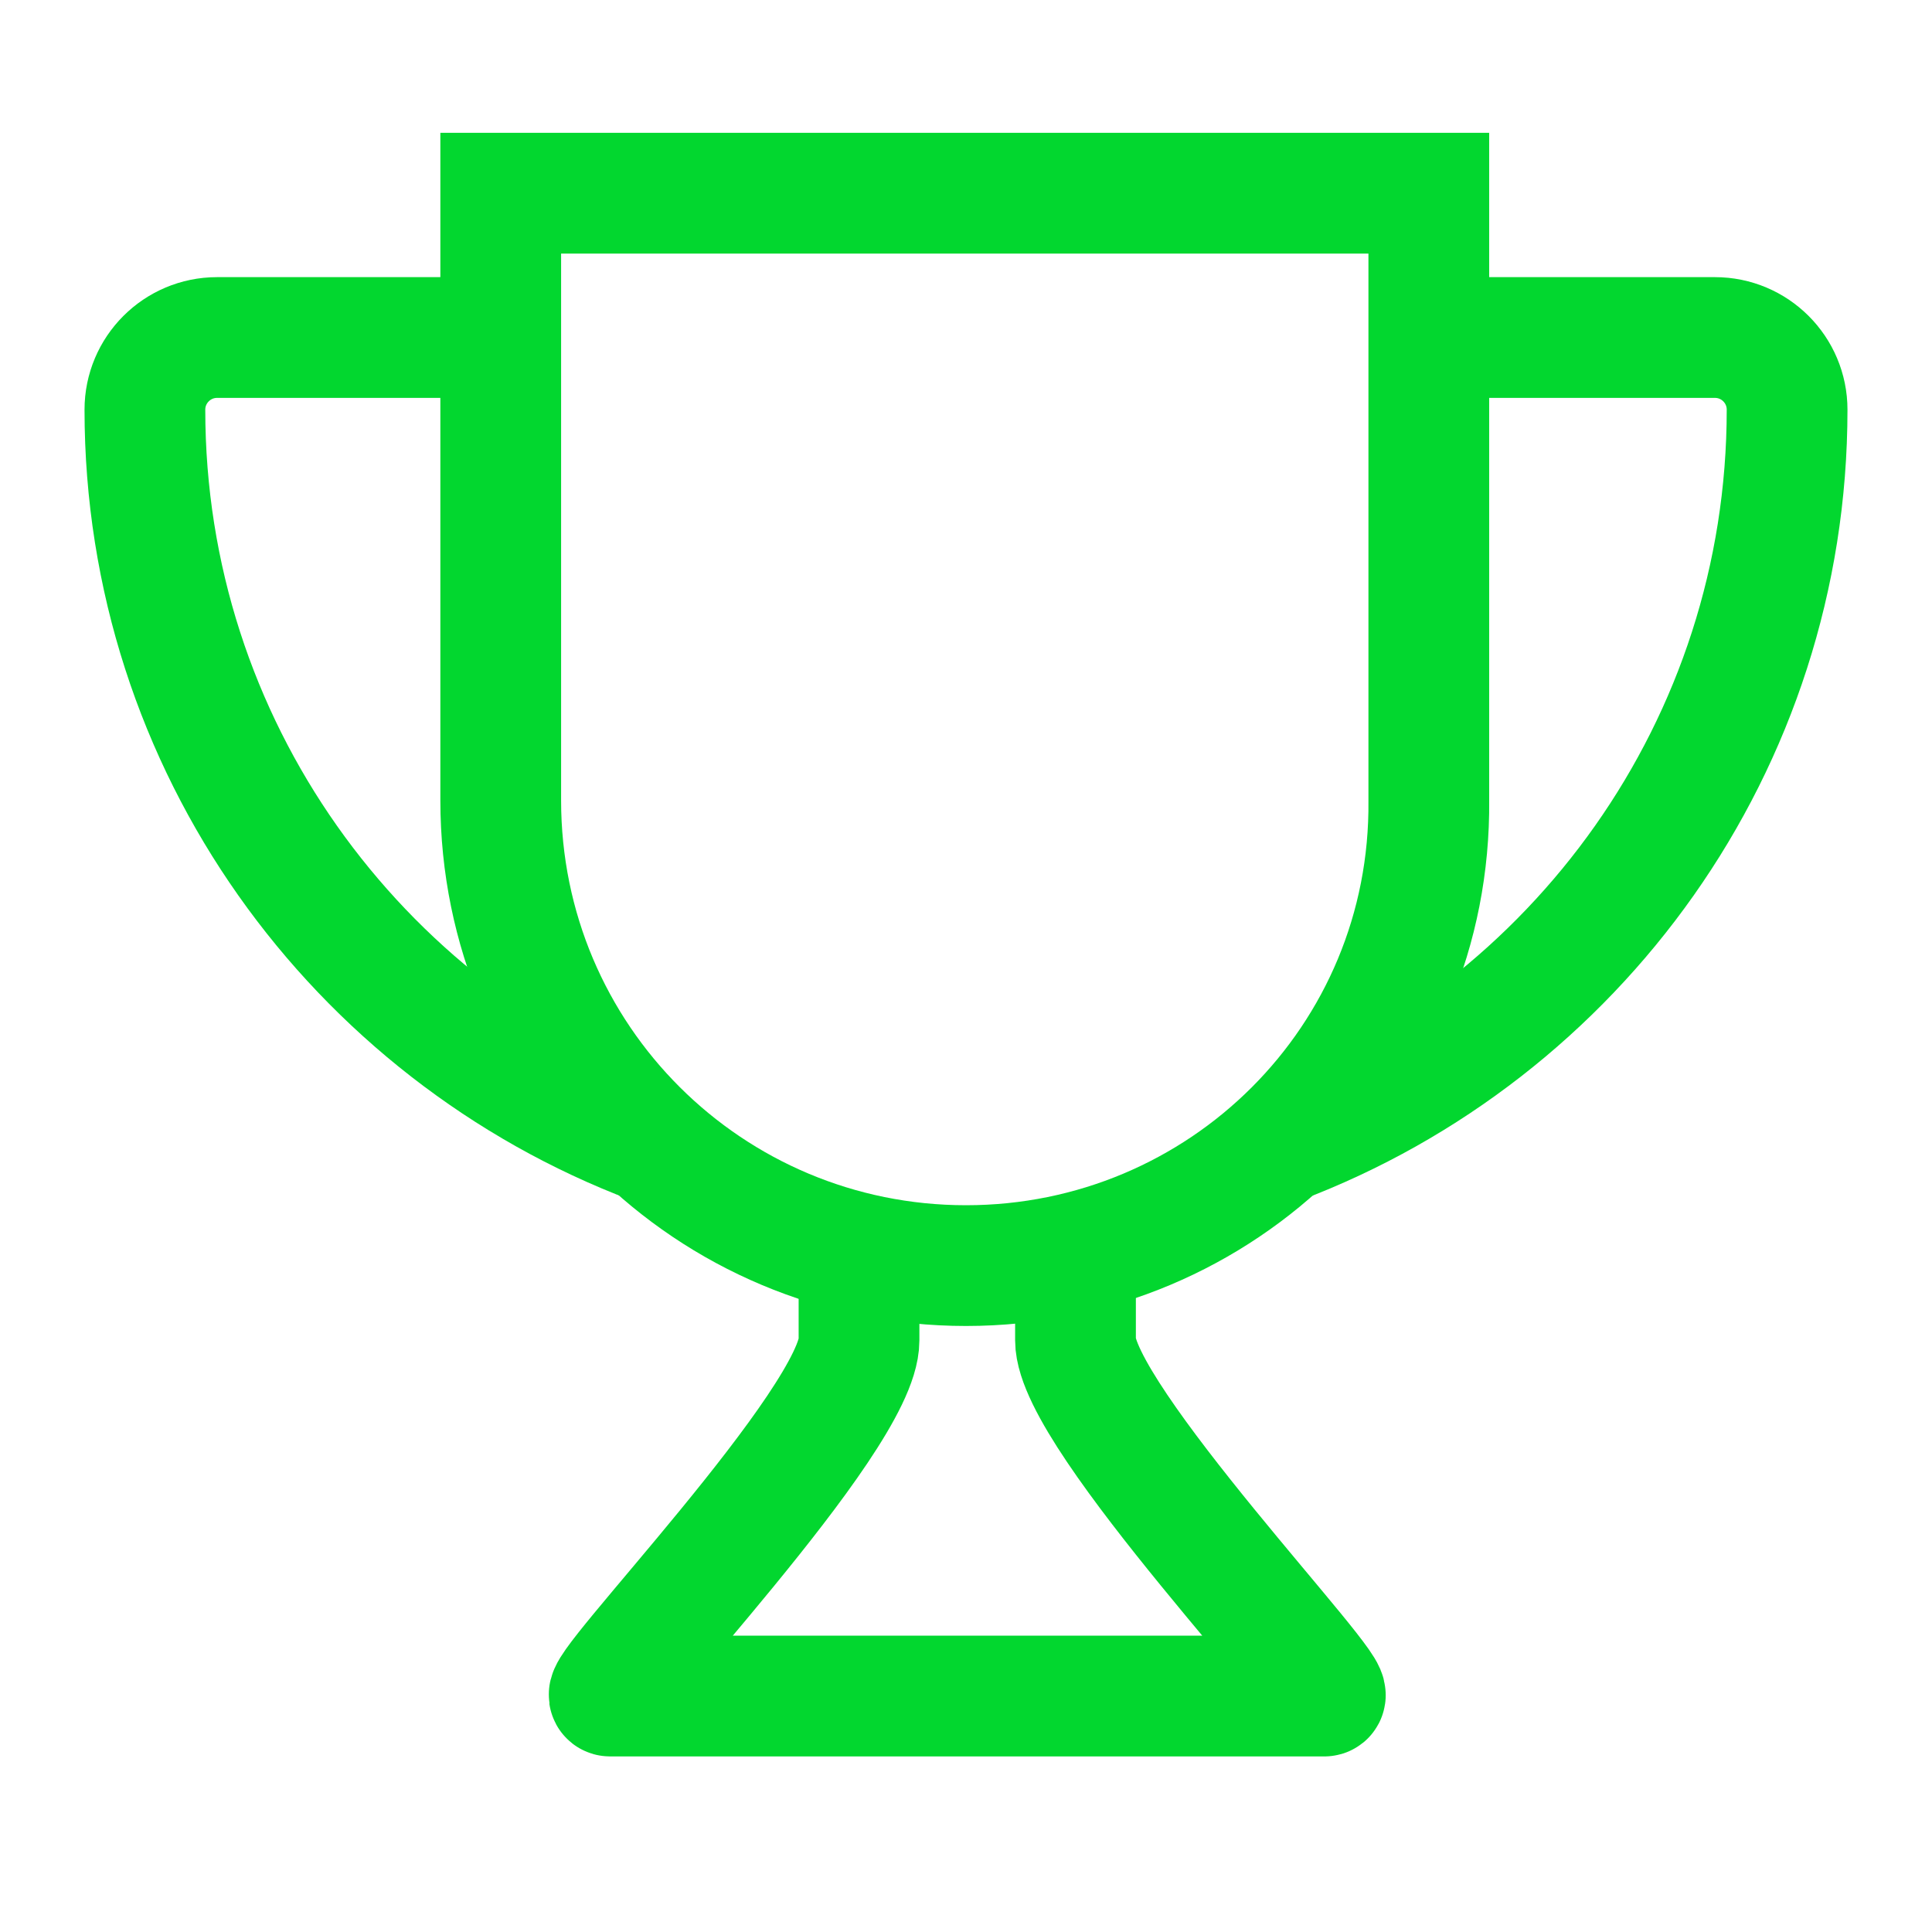 <svg width="40" height="40" viewBox="0 0 40 40" fill="none" xmlns="http://www.w3.org/2000/svg">
<path d="M20 26.203C14.694 26.203 10.367 21.927 10.367 16.57V4H29.582V16.57C29.634 21.927 25.307 26.203 20 26.203Z" stroke="#02D72F" stroke-width="2.5" stroke-miterlimit="10"/>
<path d="M10.418 6.988H4.494C3.67 6.988 3 7.657 3 8.482C3 15.436 7.379 21.36 13.509 23.679" stroke="#02D72F" stroke-width="2.5" stroke-miterlimit="10"/>
<path d="M26.491 23.679C32.621 21.36 37 15.436 37 8.482C37 7.657 36.331 6.988 35.506 6.988H29.582" stroke="#02D72F" stroke-width="2.5" stroke-miterlimit="10"/>
<path d="M17.785 25.946V27.749C17.785 29.397 12.221 35.115 12.633 35.115H27.418C27.83 35.115 22.267 29.346 22.267 27.749V25.997" stroke="#02D72F" stroke-width="2.5" stroke-miterlimit="10"/>
</svg>
